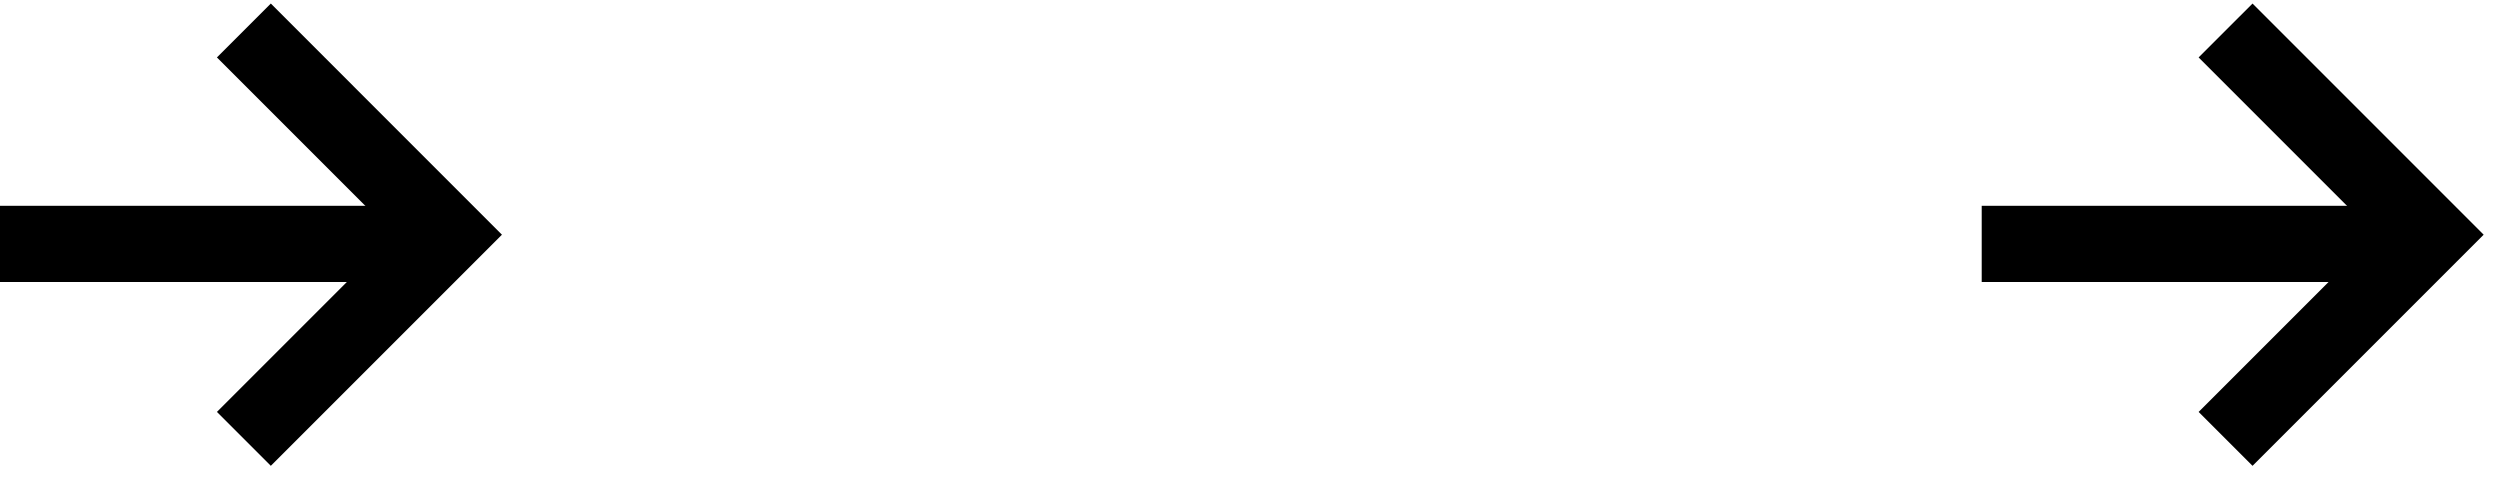 <?xml version="1.0" encoding="UTF-8"?>
<svg width="82px" height="16px" viewBox="0 0 82 16" version="1.1" xmlns="http://www.w3.org/2000/svg" xmlns:xlink="http://www.w3.org/1999/xlink">
    <!-- Generator: Sketch 52.2 (67145) - http://www.bohemiancoding.com/sketch -->
    <title>Group 2</title>
    <desc>Created with Sketch.</desc>
    <g id="Symbols" stroke="none" stroke-width="1" fill="none" fill-rule="evenodd">
        <g id="Group-2" transform="translate(0, 1)" stroke="#000000" stroke-width="2.5">
            <g id="Group-Copy">
                <polyline id="Stroke-4" transform="translate(11.348, 6.697) scale(-1, 1) translate(-11.348, -6.697) " points="14.697 13.395 8 6.698 14.697 -8.8817842e-15"></polyline>
                <path d="M0,7 L14,7" id="Line" stroke-linejoin="bevel"></path>
            </g>
            <g id="Group" transform="translate(65, 0)">
                <polyline id="Stroke-4" transform="translate(11.348, 6.697) scale(-1, 1) translate(-11.348, -6.697) " points="14.697 13.395 8 6.698 14.697 -8.8817842e-15"></polyline>
                <path d="M0,7 L14,7" id="Line" stroke-linejoin="bevel"></path>
            </g>
        </g>
    </g>
</svg>